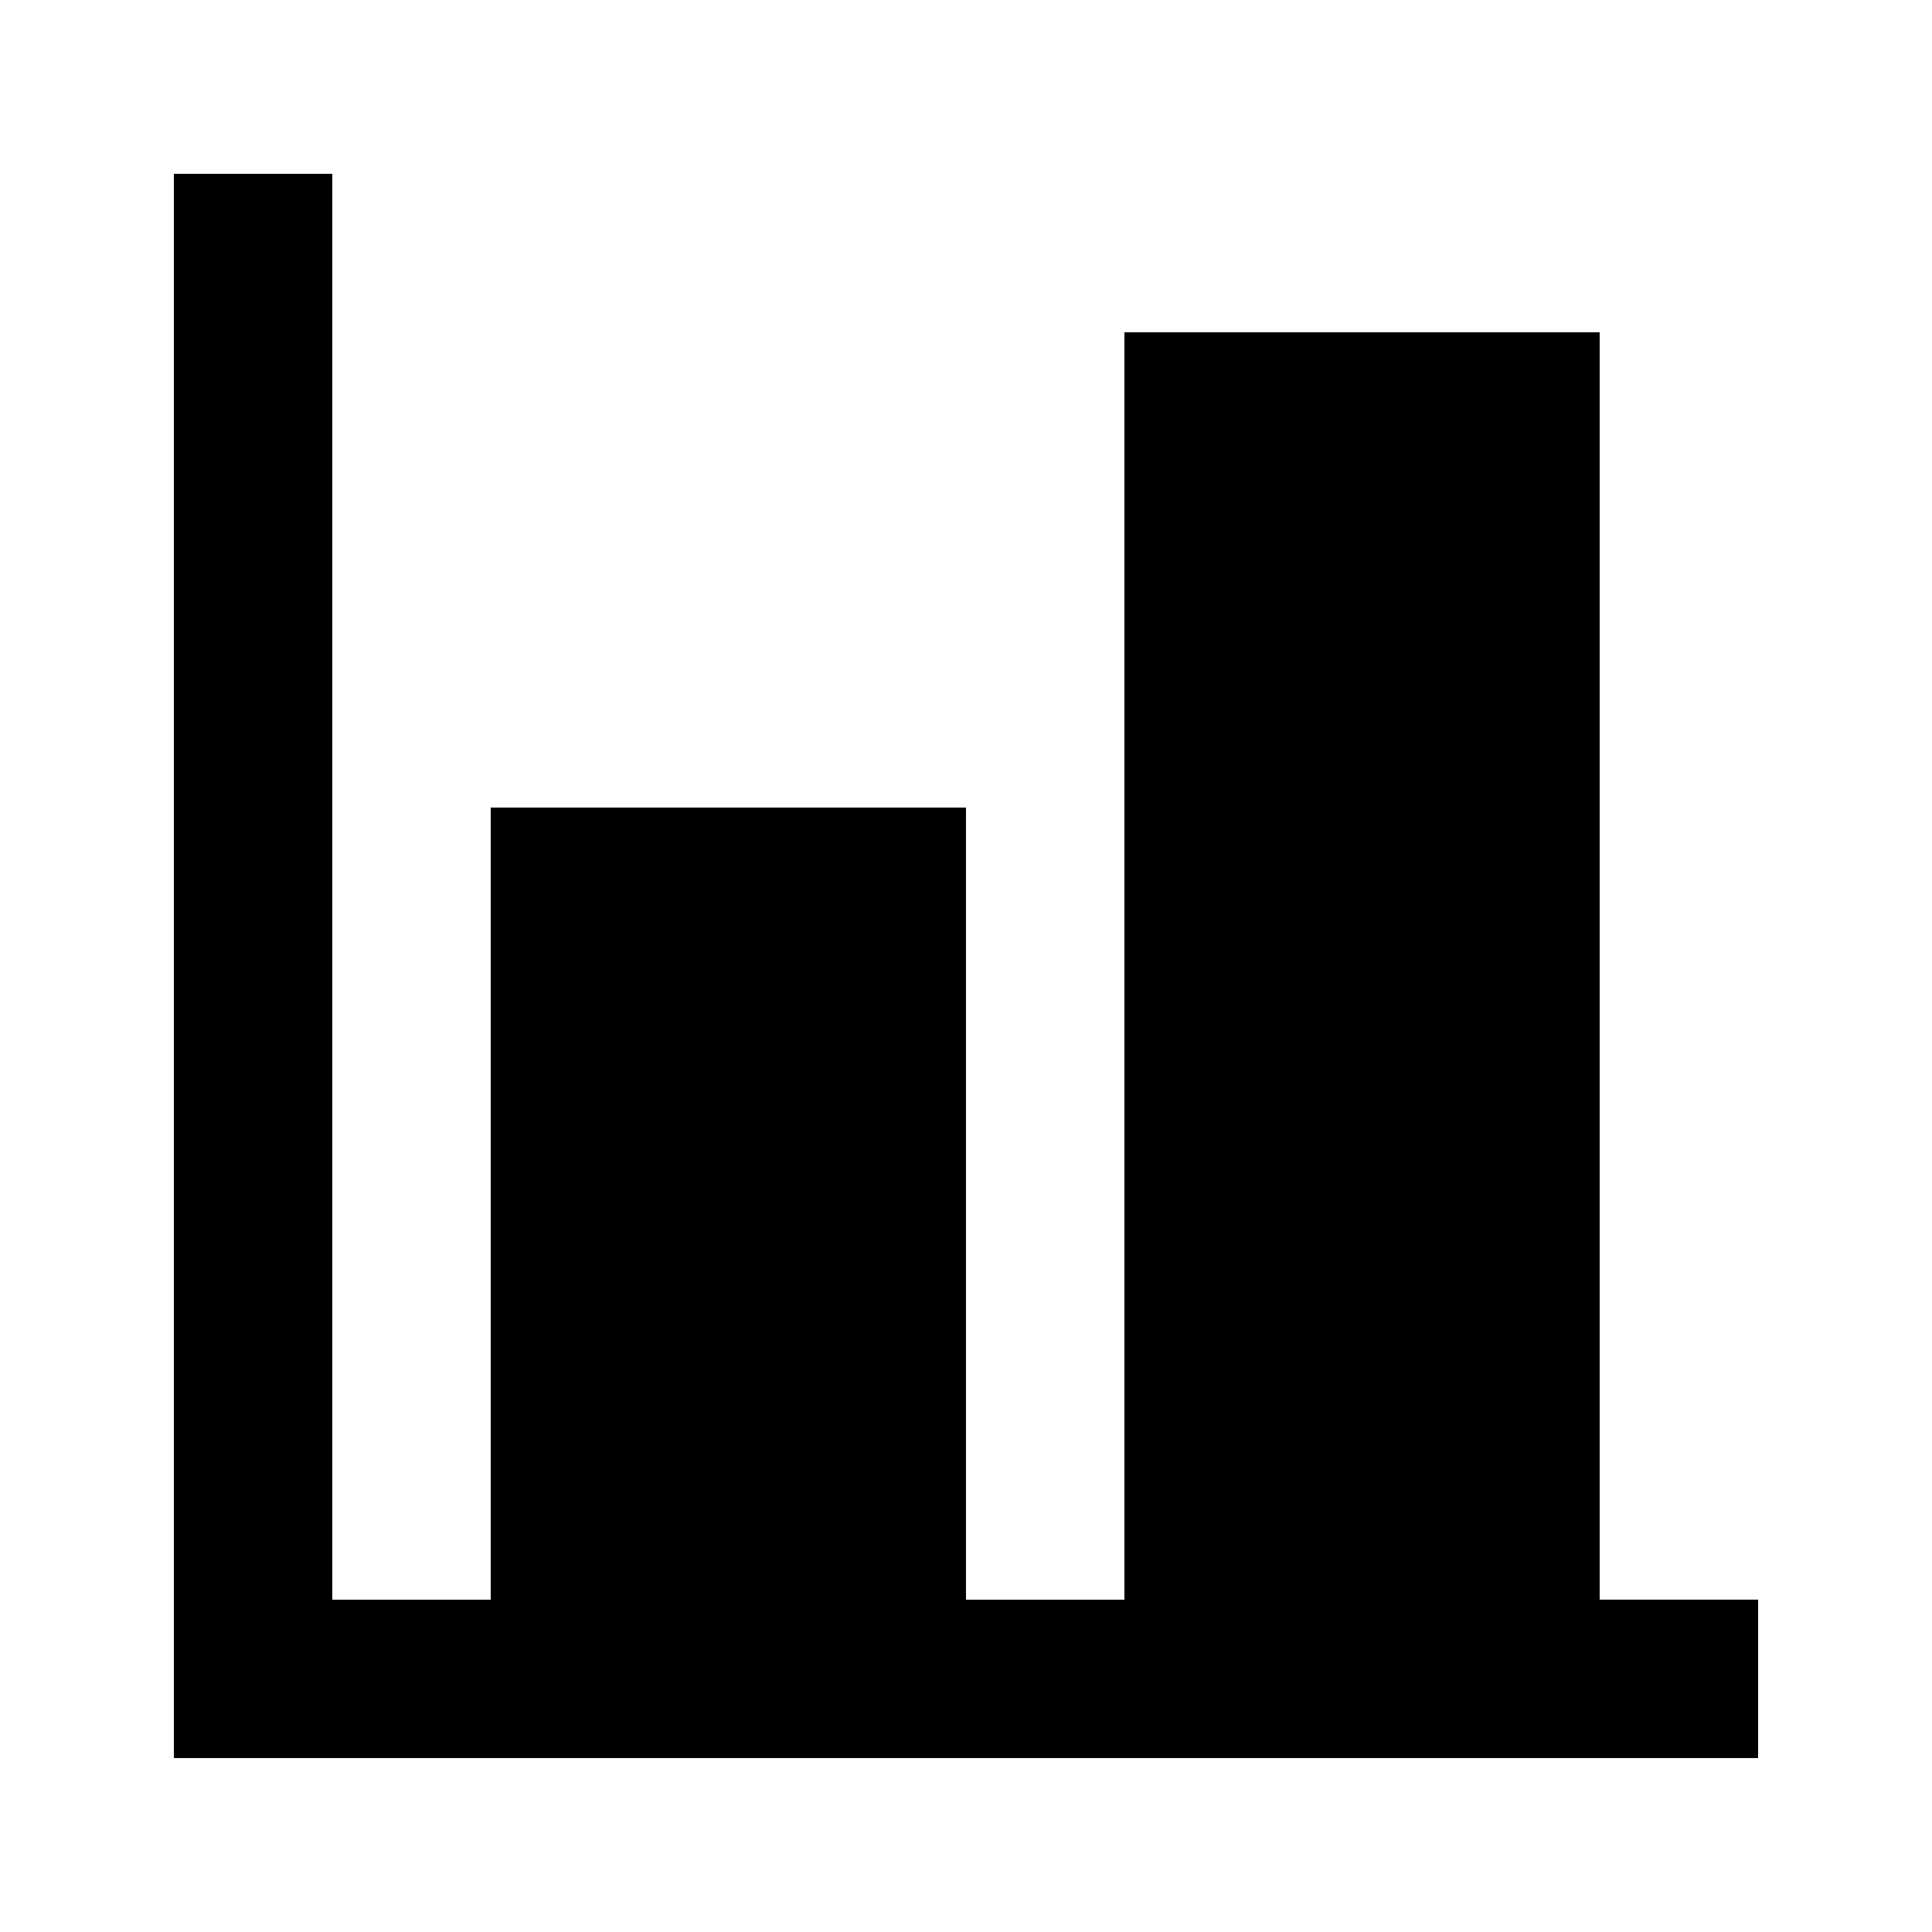 <?xml version="1.0" encoding="UTF-8"?>
<!-- Uploaded to: SVG Repo, www.svgrepo.com, Generator: SVG Repo Mixer Tools -->
<svg fill="#000000" width="800px" height="800px" version="1.1" viewBox="144 144 512 512" xmlns="http://www.w3.org/2000/svg">
 <path d="m567.93 232.06h-125.95v335.87h-41.984v-209.92h-125.95v209.92h-41.984v-377.86h-41.984v419.84h419.84v-41.984h-41.984z"/>
</svg>